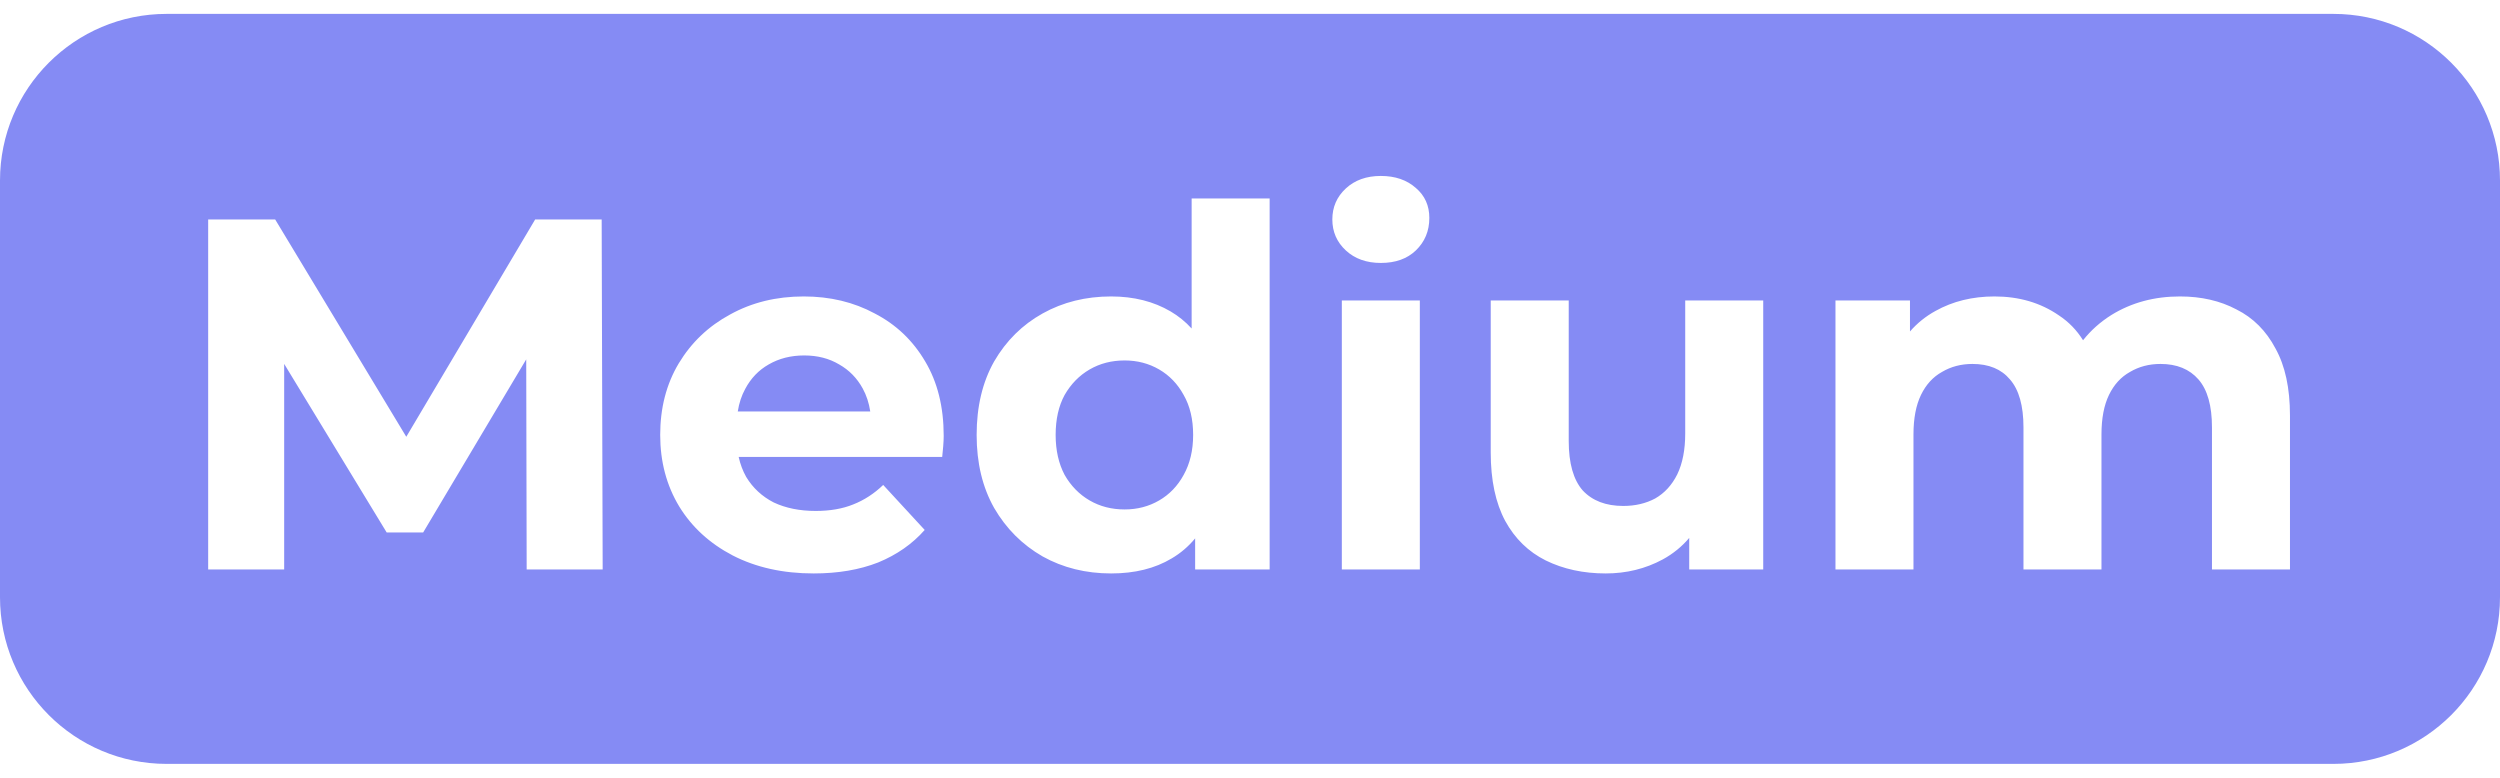 <svg width="90" height="28" viewBox="0 0 90 28" fill="none" xmlns="http://www.w3.org/2000/svg">
<path fill-rule="evenodd" clip-rule="evenodd" d="M6 0.5C2.686 0.5 0 3.186 0 6.5V21.5C0 24.814 2.686 27.5 6 27.5H84C87.314 27.5 90 24.814 90 21.5V6.5C90 3.186 87.314 0.5 84 0.5H6ZM7.494 7.9V20.5H10.23V13.1L13.92 19.168H15.234L18.944 12.937L18.96 20.5H21.696L21.66 7.9H19.266L14.626 15.724L9.906 7.9H7.494ZM26.377 19.996C27.217 20.428 28.189 20.644 29.293 20.644C30.169 20.644 30.943 20.512 31.615 20.248C32.287 19.972 32.845 19.582 33.289 19.078L31.795 17.458C31.471 17.77 31.111 18.004 30.715 18.16C30.331 18.316 29.881 18.394 29.365 18.394C28.789 18.394 28.285 18.292 27.853 18.088C27.433 17.872 27.103 17.566 26.863 17.17C26.739 16.948 26.649 16.708 26.592 16.45H33.919C33.931 16.33 33.943 16.204 33.955 16.072C33.967 15.928 33.973 15.802 33.973 15.694C33.973 14.65 33.751 13.756 33.307 13.012C32.863 12.256 32.257 11.68 31.489 11.284C30.733 10.876 29.881 10.672 28.933 10.672C27.949 10.672 27.067 10.888 26.287 11.32C25.507 11.74 24.889 12.328 24.433 13.084C23.989 13.828 23.767 14.686 23.767 15.658C23.767 16.618 23.995 17.476 24.451 18.232C24.907 18.976 25.549 19.564 26.377 19.996ZM26.56 14.812C26.607 14.512 26.696 14.242 26.827 14.002C27.031 13.618 27.313 13.324 27.673 13.12C28.045 12.904 28.471 12.796 28.951 12.796C29.431 12.796 29.851 12.904 30.211 13.12C30.571 13.324 30.853 13.612 31.057 13.984C31.193 14.231 31.283 14.507 31.329 14.812H26.56ZM37.535 20.032C38.267 20.44 39.089 20.644 40.001 20.644C40.853 20.644 41.579 20.464 42.179 20.104C42.501 19.915 42.783 19.674 43.025 19.382V20.5H45.707V7.144H42.899V11.826C42.676 11.582 42.424 11.377 42.143 11.212C41.531 10.852 40.817 10.672 40.001 10.672C39.089 10.672 38.267 10.876 37.535 11.284C36.803 11.692 36.221 12.268 35.789 13.012C35.369 13.756 35.159 14.638 35.159 15.658C35.159 16.666 35.369 17.542 35.789 18.286C36.221 19.03 36.803 19.612 37.535 20.032ZM41.729 18.016C41.357 18.232 40.943 18.34 40.487 18.34C40.019 18.34 39.599 18.232 39.227 18.016C38.855 17.8 38.555 17.494 38.327 17.098C38.111 16.69 38.003 16.21 38.003 15.658C38.003 15.094 38.111 14.614 38.327 14.218C38.555 13.822 38.855 13.516 39.227 13.3C39.599 13.084 40.019 12.976 40.487 12.976C40.943 12.976 41.357 13.084 41.729 13.3C42.101 13.516 42.395 13.822 42.611 14.218C42.839 14.614 42.953 15.094 42.953 15.658C42.953 16.21 42.839 16.69 42.611 17.098C42.395 17.494 42.101 17.8 41.729 18.016ZM48.306 10.816V20.5H51.114V10.816H48.306ZM48.45 9.016C48.774 9.316 49.194 9.466 49.71 9.466C50.238 9.466 50.658 9.316 50.97 9.016C51.294 8.704 51.456 8.314 51.456 7.846C51.456 7.402 51.294 7.042 50.97 6.766C50.646 6.478 50.226 6.334 49.71 6.334C49.194 6.334 48.774 6.484 48.45 6.784C48.126 7.084 47.964 7.456 47.964 7.9C47.964 8.344 48.126 8.716 48.45 9.016ZM55.646 20.176C56.282 20.488 57.002 20.644 57.806 20.644C58.55 20.644 59.234 20.476 59.858 20.14C60.229 19.937 60.547 19.679 60.812 19.365V20.5H63.476V10.816H60.668V15.604C60.668 16.192 60.572 16.684 60.38 17.08C60.188 17.464 59.924 17.752 59.588 17.944C59.252 18.124 58.868 18.214 58.436 18.214C57.812 18.214 57.326 18.028 56.978 17.656C56.642 17.272 56.474 16.678 56.474 15.874V10.816H53.666V16.288C53.666 17.284 53.84 18.106 54.188 18.754C54.536 19.39 55.022 19.864 55.646 20.176ZM80.513 11.14C79.925 10.828 79.247 10.672 78.479 10.672C77.555 10.672 76.733 10.894 76.013 11.338C75.61 11.591 75.269 11.895 74.99 12.249C74.763 11.886 74.475 11.588 74.123 11.356C73.463 10.9 72.689 10.672 71.801 10.672C71.009 10.672 70.301 10.846 69.677 11.194C69.326 11.387 69.02 11.633 68.759 11.933V10.816H66.077V20.5H68.885V15.64C68.885 15.064 68.975 14.59 69.155 14.218C69.335 13.846 69.587 13.57 69.911 13.39C70.235 13.198 70.601 13.102 71.009 13.102C71.597 13.102 72.047 13.288 72.359 13.66C72.683 14.032 72.845 14.608 72.845 15.388V20.5H75.653V15.64C75.653 15.064 75.743 14.59 75.923 14.218C76.103 13.846 76.355 13.57 76.679 13.39C77.003 13.198 77.369 13.102 77.777 13.102C78.365 13.102 78.821 13.288 79.145 13.66C79.469 14.032 79.631 14.608 79.631 15.388V20.5H82.439V14.956C82.439 13.972 82.265 13.168 81.917 12.544C81.581 11.908 81.113 11.44 80.513 11.14Z" fill="#858BF4"/>
</svg>
